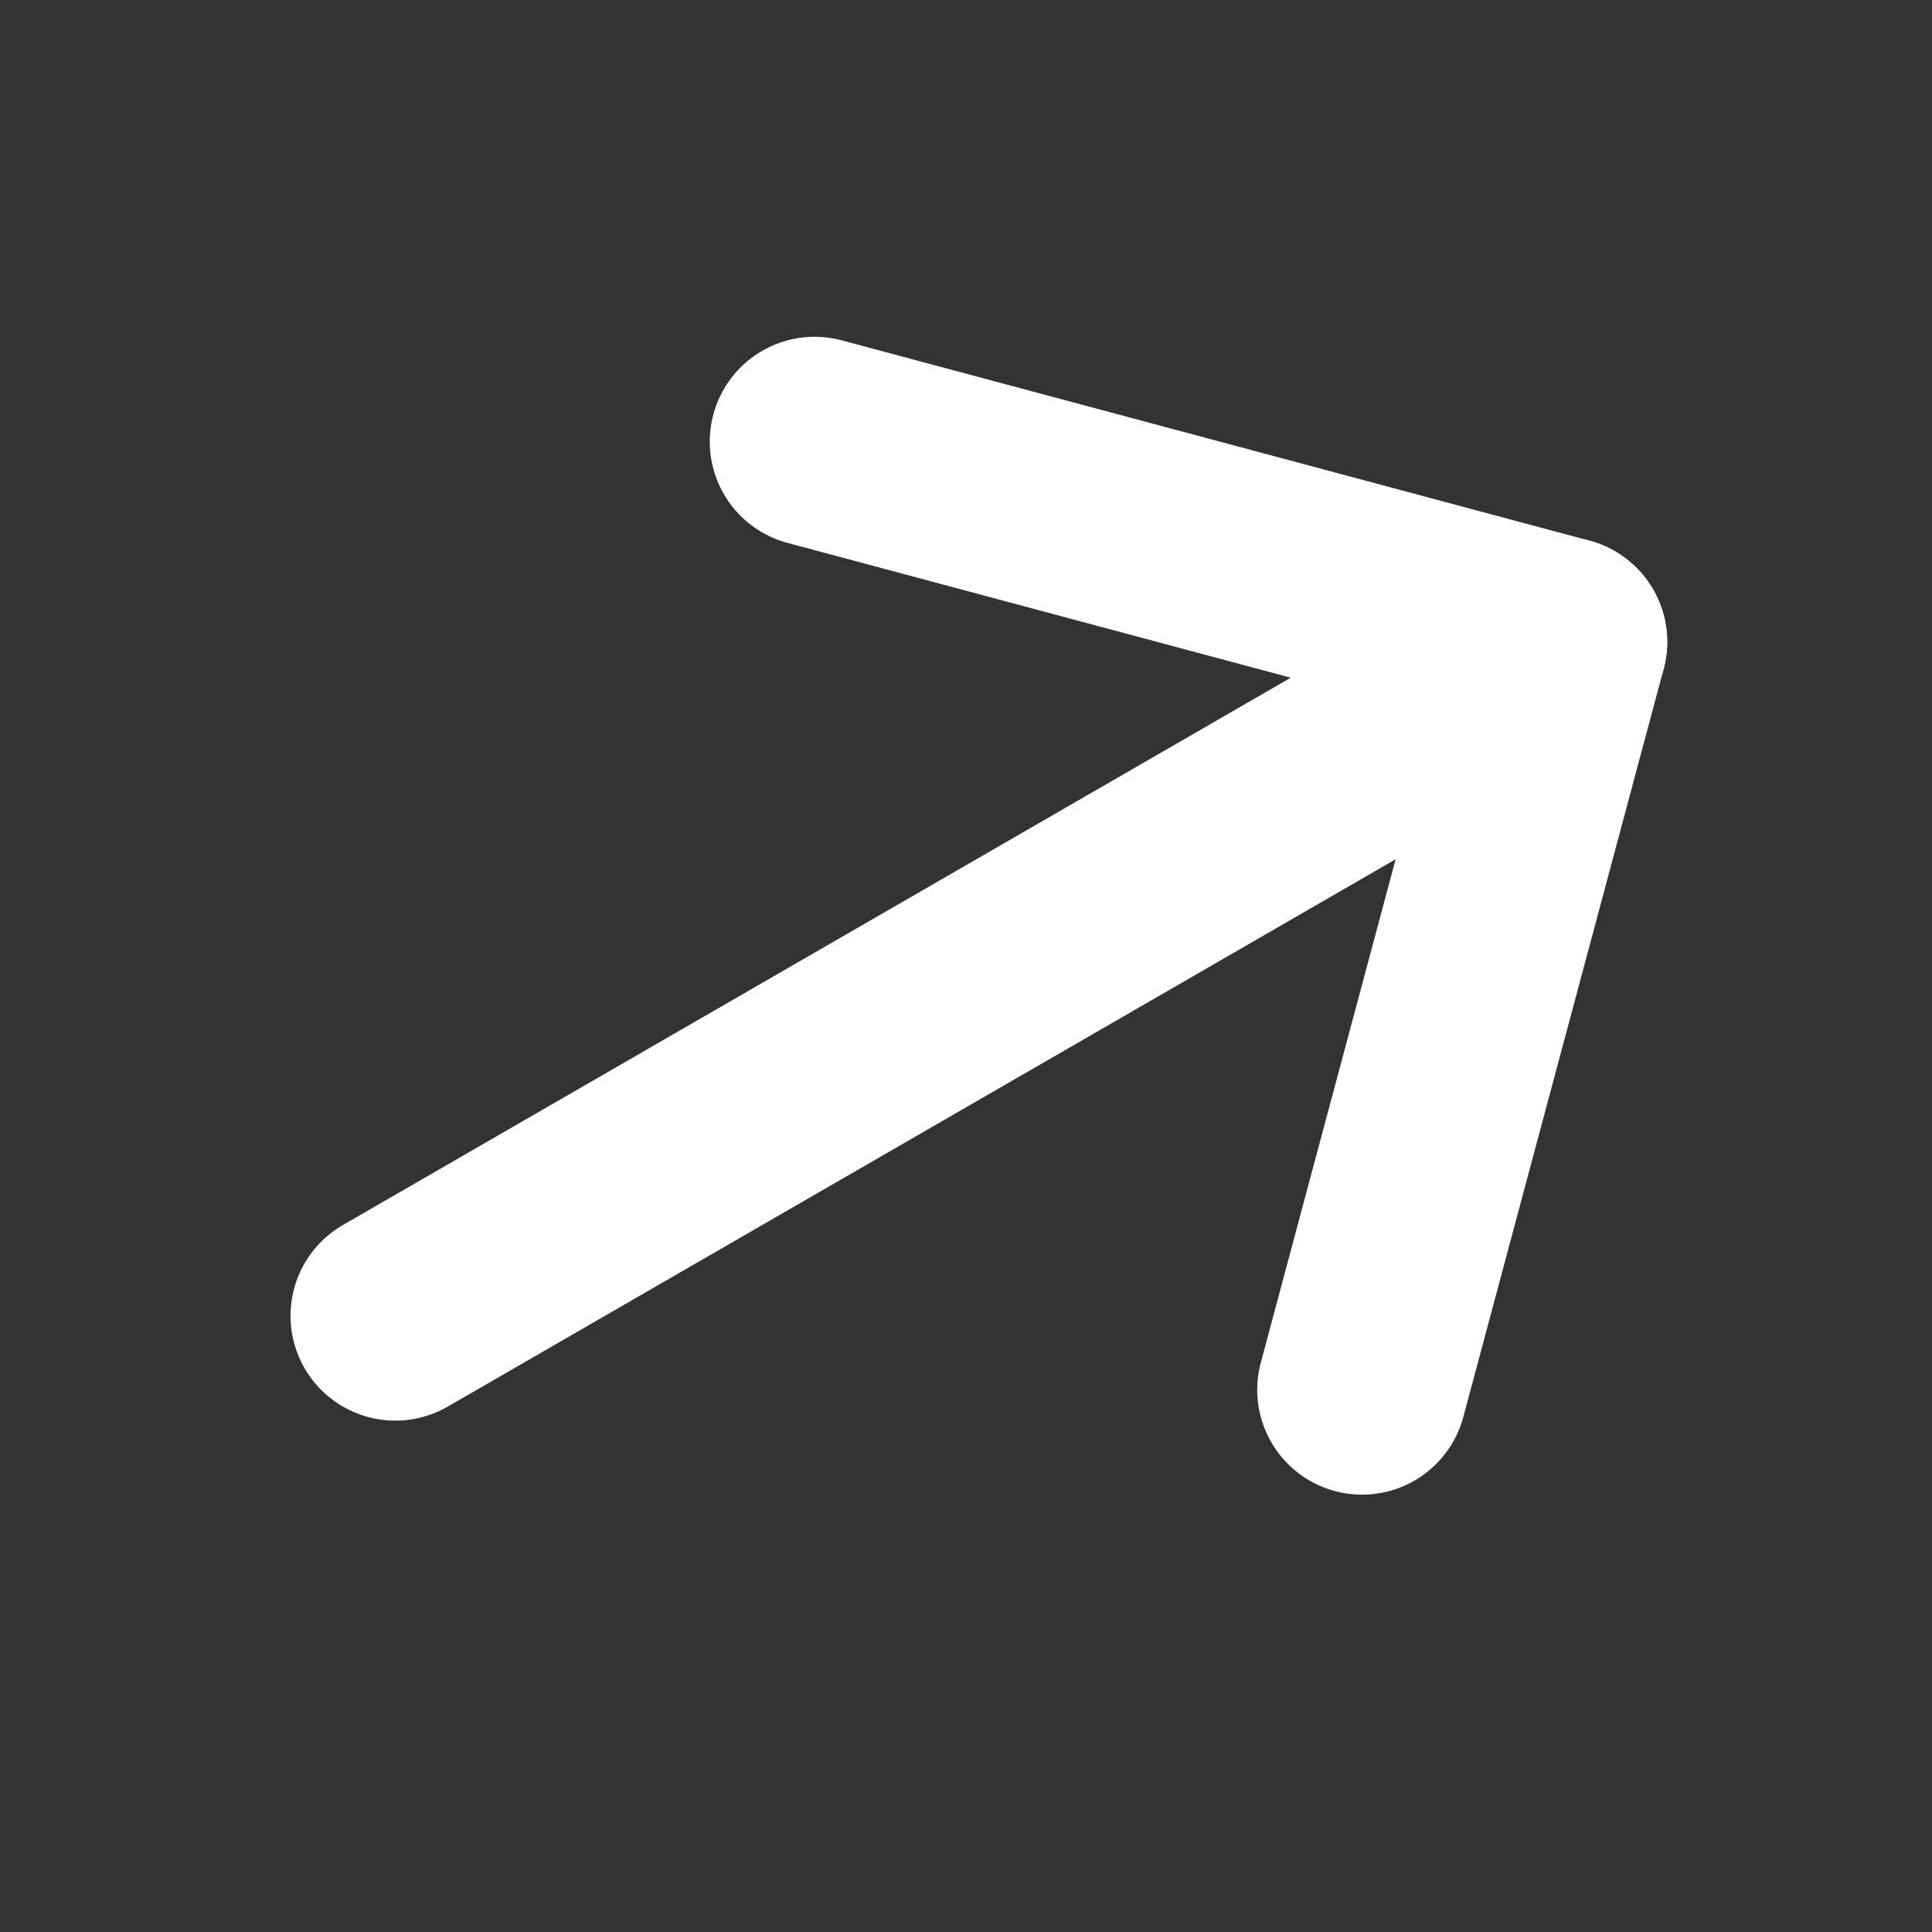 <svg width="19" height="19" viewBox="0 0 19 19" fill="none" xmlns="http://www.w3.org/2000/svg">
<rect x="0" y="0" width="19" height="19" fill="#333333" stroke="none"/>
<path d="M3.888 12.94L15.365 6.313" stroke="white" stroke-width="2.062" stroke-linecap="round" stroke-linejoin="round"/>
<path d="M8.011 4.343L15.365 6.313L13.395 13.668" stroke="white" stroke-width="2.062" stroke-linecap="round" stroke-linejoin="round"/>
</svg>

